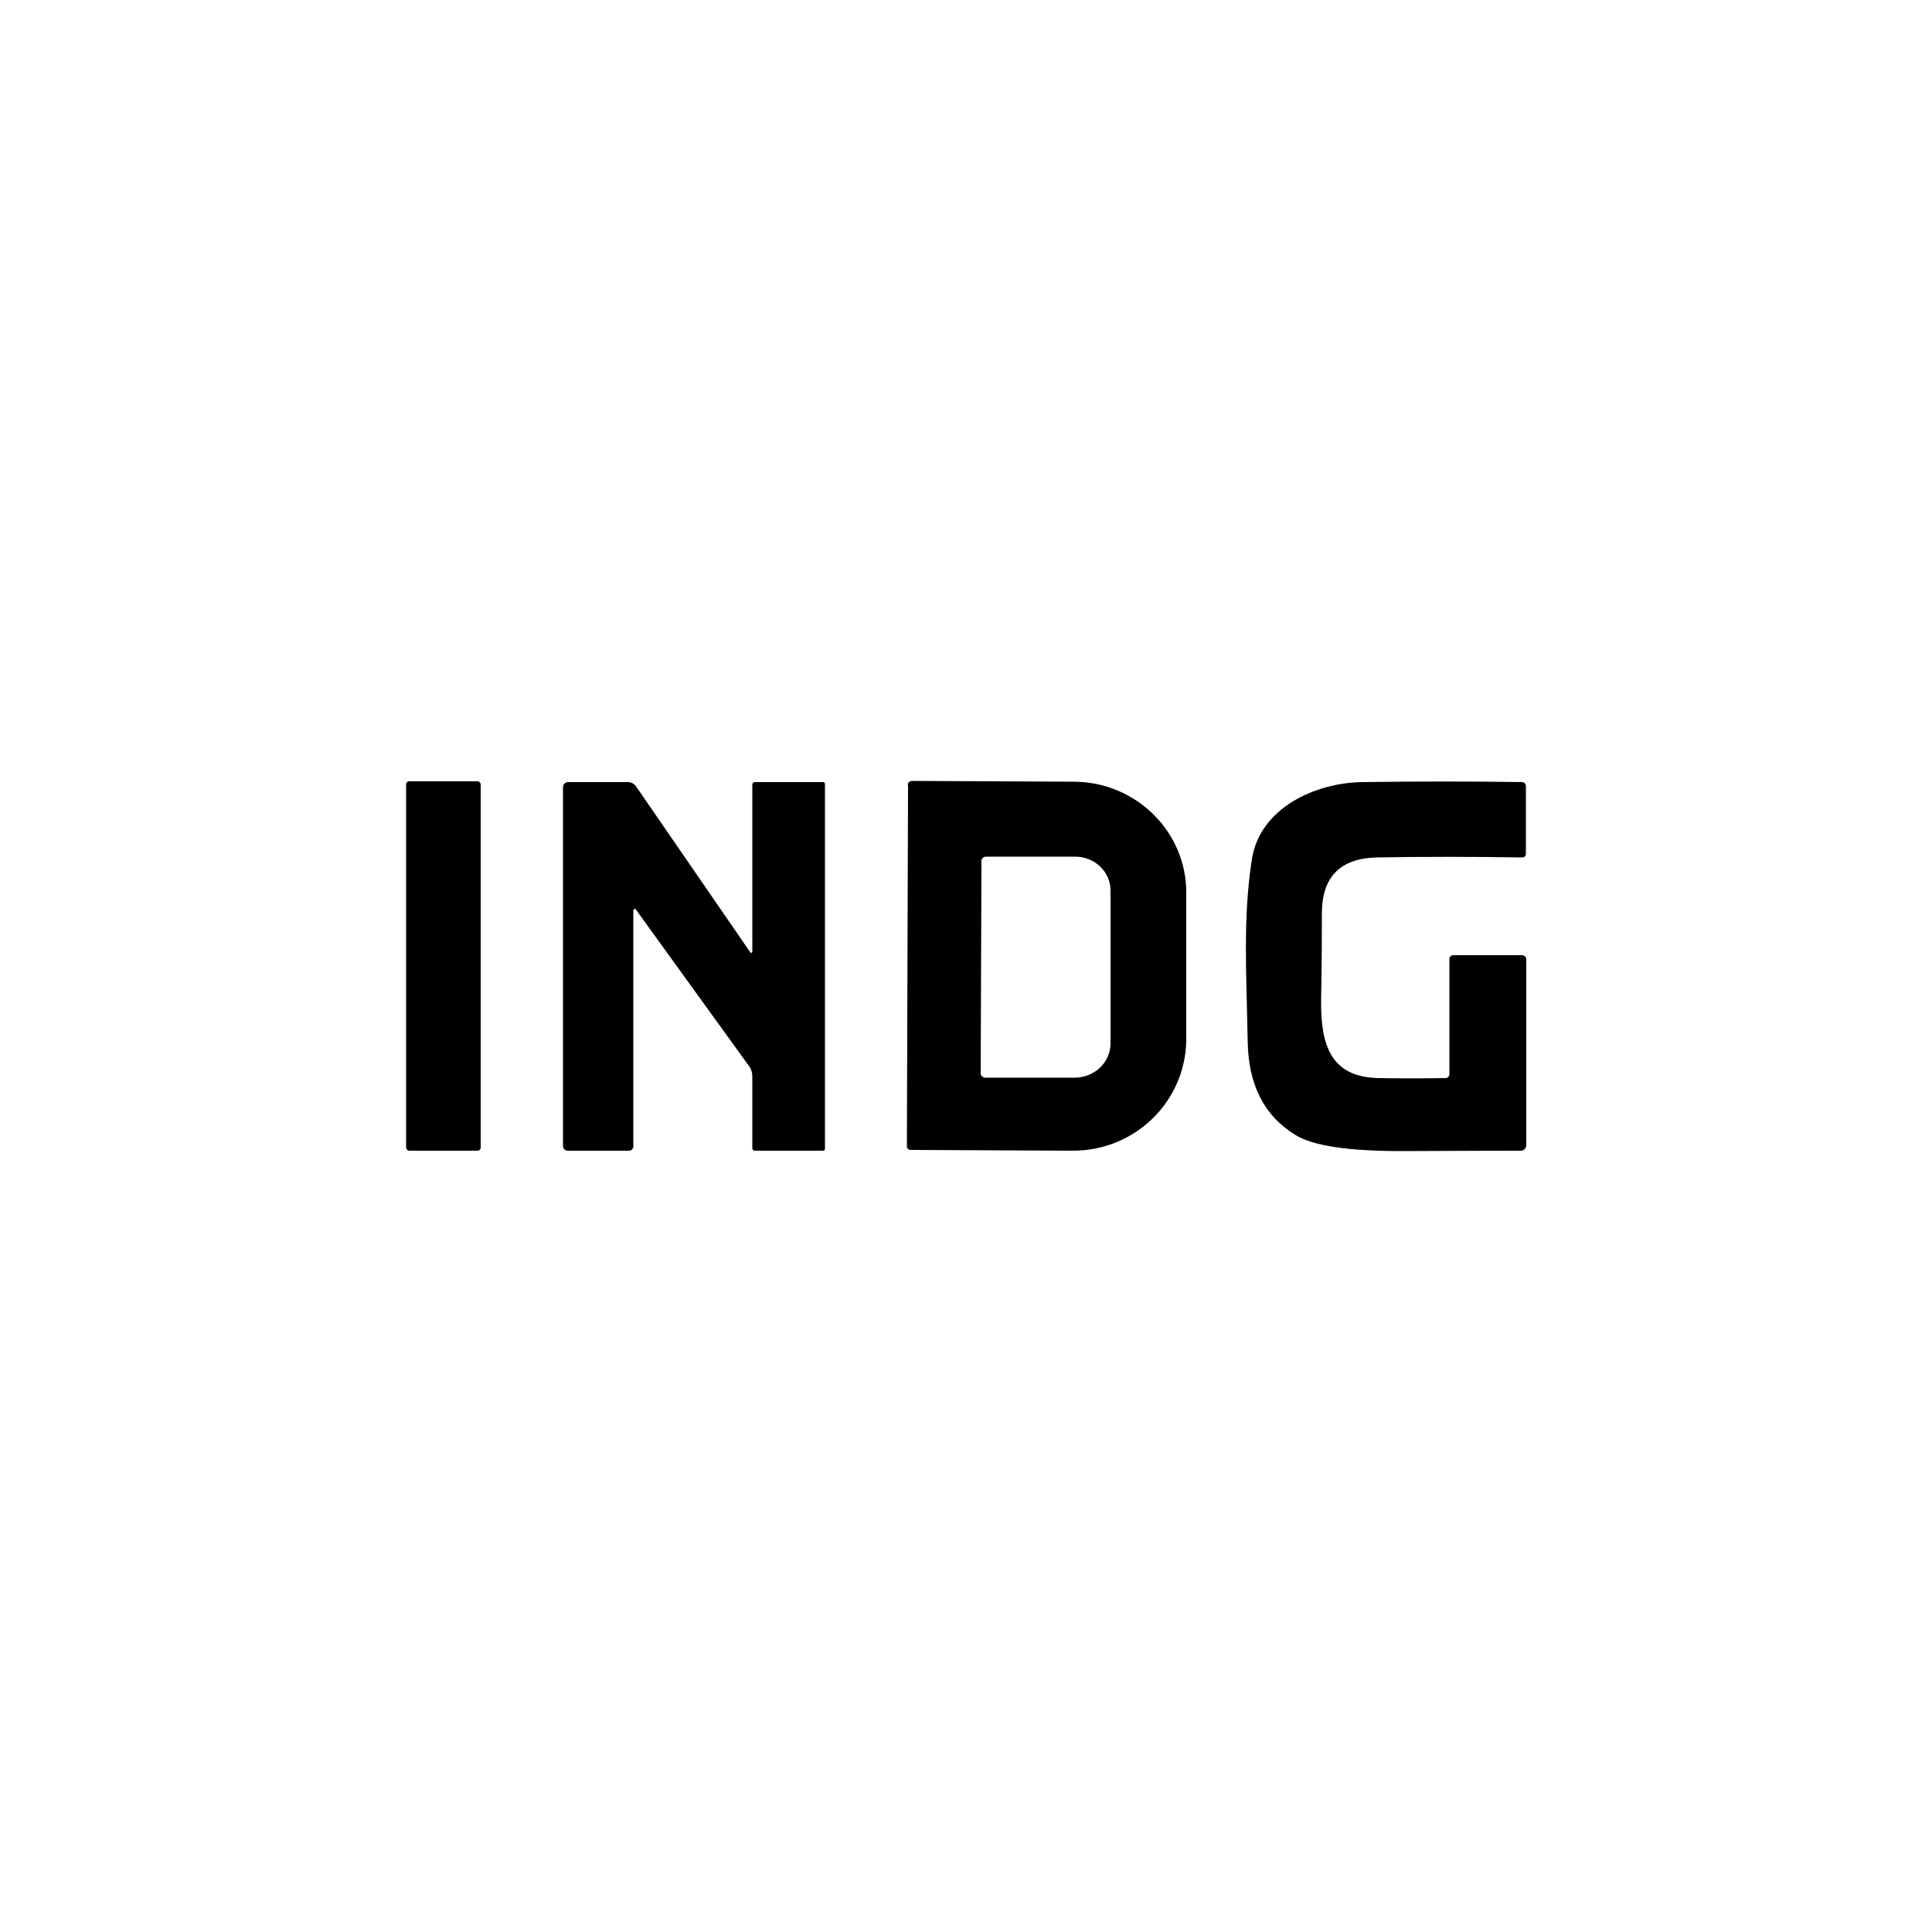 <?xml version="1.0" encoding="UTF-8"?> <svg xmlns="http://www.w3.org/2000/svg" id="Layer_1" version="1.1" viewBox="0 0 500 500"><rect x="105.1" y="202.2" width="19.3" height="95.6" rx=".8" ry=".8"></rect><path d="M163.9,235.4v61.3c0,.6-.5,1.1-1.1,1.1h-15.9c-.7,0-1.2-.6-1.2-1.2v-92.9c0-.7.6-1.3,1.3-1.3h15.5c.8,0,1.6.4,2.1,1.1l29.6,43c.2.2.5.1.5-.2v-43.3c0-.3.3-.6.6-.6h17.7c.3,0,.5.2.5.5v94.4c0,.3-.2.5-.5.5h-17.7c-.3,0-.6-.3-.6-.6v-18.6c0-1-.3-2.1-1-2.9l-29.2-40.4c-.2-.2-.5-.1-.5.2Z"></path><path d="M234.9,203.2c0-.6.5-1.1,1.1-1.1l41.8.2c16.2,0,29.3,13,29.2,28.8v38.1c-.2,15.9-13.3,28.7-29.5,28.6l-41.8-.2c-.6,0-1.1-.5-1-1.1l.3-93.5ZM254,222.8l-.2,54.9c0,.7.5,1.2,1.2,1.2h23.1c5.1,0,9.3-3.9,9.3-8.9v-39.2c.2-5-4-9.1-9.1-9.1h-23.1c-.7,0-1.2.5-1.2,1.1Z"></path><path d="M375.1,248.2c0-.5.4-1,1-1h17.8c.6,0,1.1.5,1.1,1.1v48.1c0,.7-.6,1.4-1.4,1.4-.6,0-10.9,0-30.8.1-13.7,0-22.9-1.3-27.6-4.2-8-4.9-12.1-12.9-12.3-24.1-.3-17.5-1.3-32,1.1-47.3,2.1-13.2,16.4-19.8,28.8-19.9,14.1-.2,27.8-.2,41.1,0,.5,0,1,.4,1,1v17.6c0,.5-.4.9-.9.9-13.6-.2-26.1-.2-37.6,0-9.5.2-14.3,5-14.3,14.5,0,10.4-.1,17.9-.2,22.6-.1,11.3,2.4,19.7,14.7,20,5,.1,10.8.1,17.5,0,.6,0,1-.5,1-1v-29.7Z"></path></svg> 